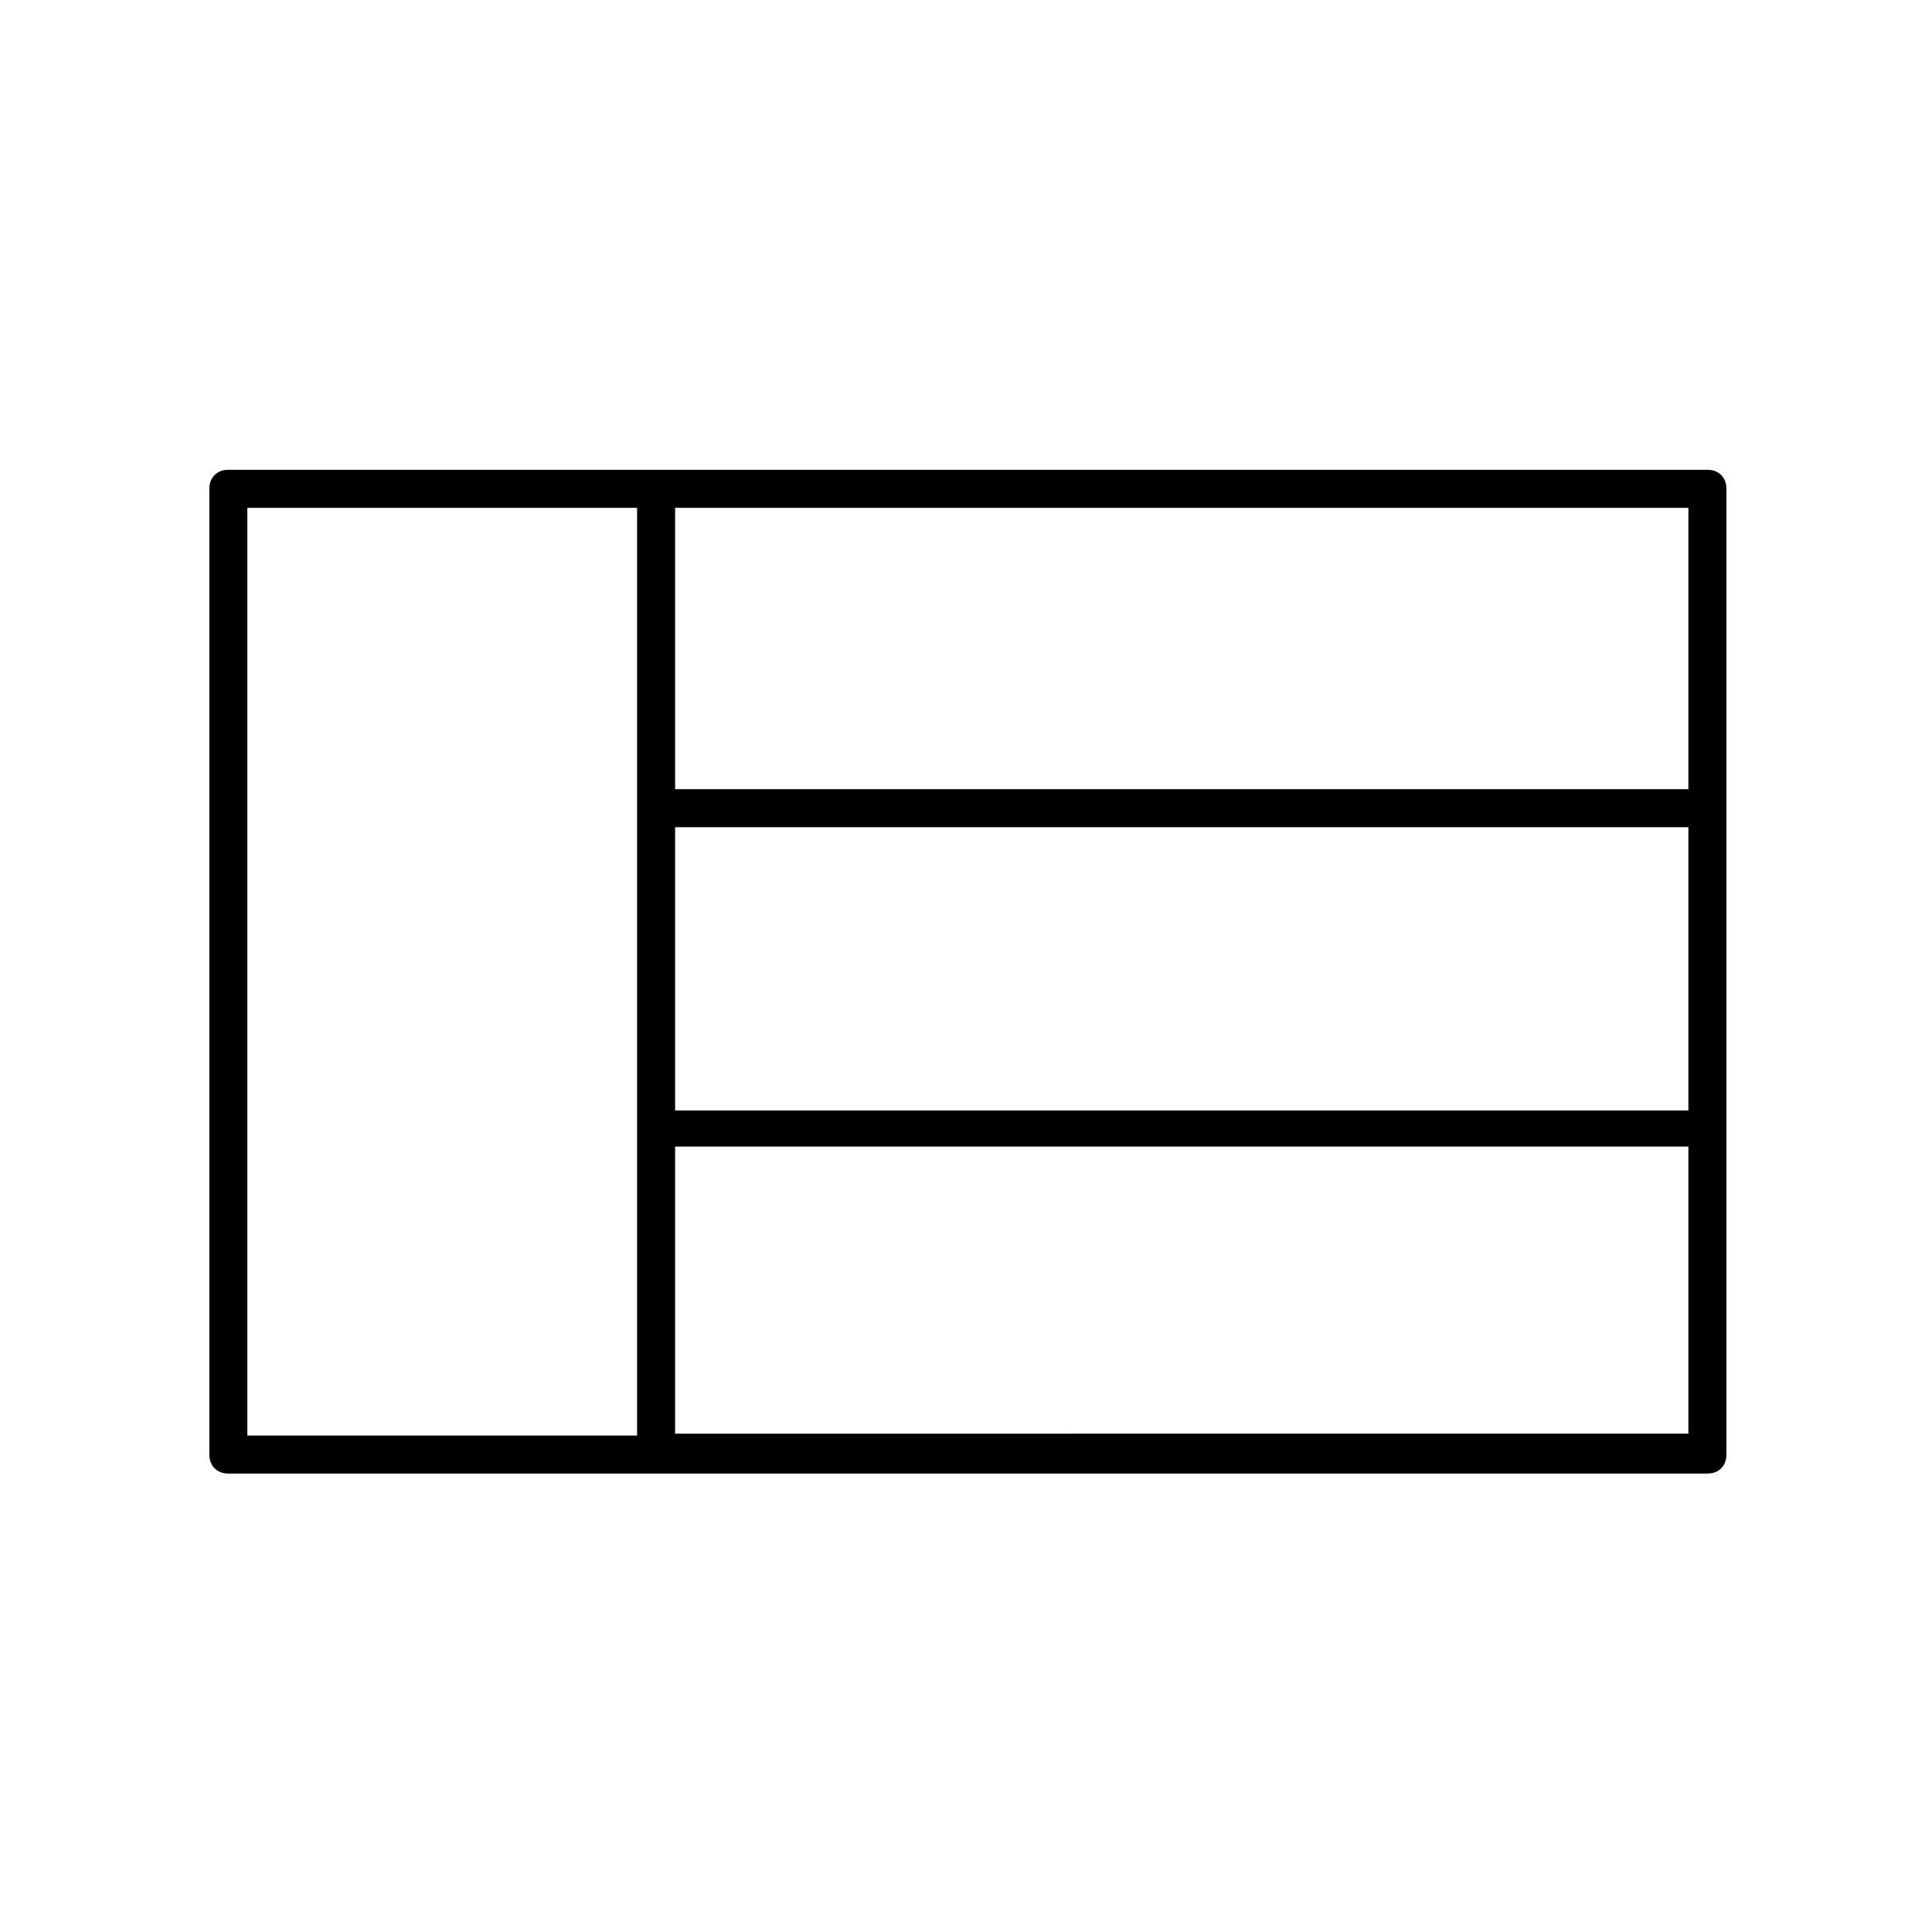 <?xml version="1.0" encoding="UTF-8"?>
<!-- Uploaded to: SVG Repo, www.svgrepo.com, Generator: SVG Repo Mixer Tools -->
<svg fill="#000000" width="800px" height="800px" version="1.1" viewBox="144 144 512 512" xmlns="http://www.w3.org/2000/svg">
 <path d="m596.48 268.5h-391.96c-3.023 0-5.039 2.016-5.039 5.039v255.93c0 3.023 2.016 5.039 5.039 5.039h391.96c3.023 0 5.039-2.016 5.039-5.039v-255.93c0-3.023-2.016-5.039-5.039-5.039zm-273.57 94.715h268.53v75.066l-268.53 0.004zm268.53-10.074h-268.53v-74.562h268.53zm-381.89-74.562h103.28v245.86h-103.28zm113.36 245.36v-76.078h268.53v76.074z"/>
</svg>